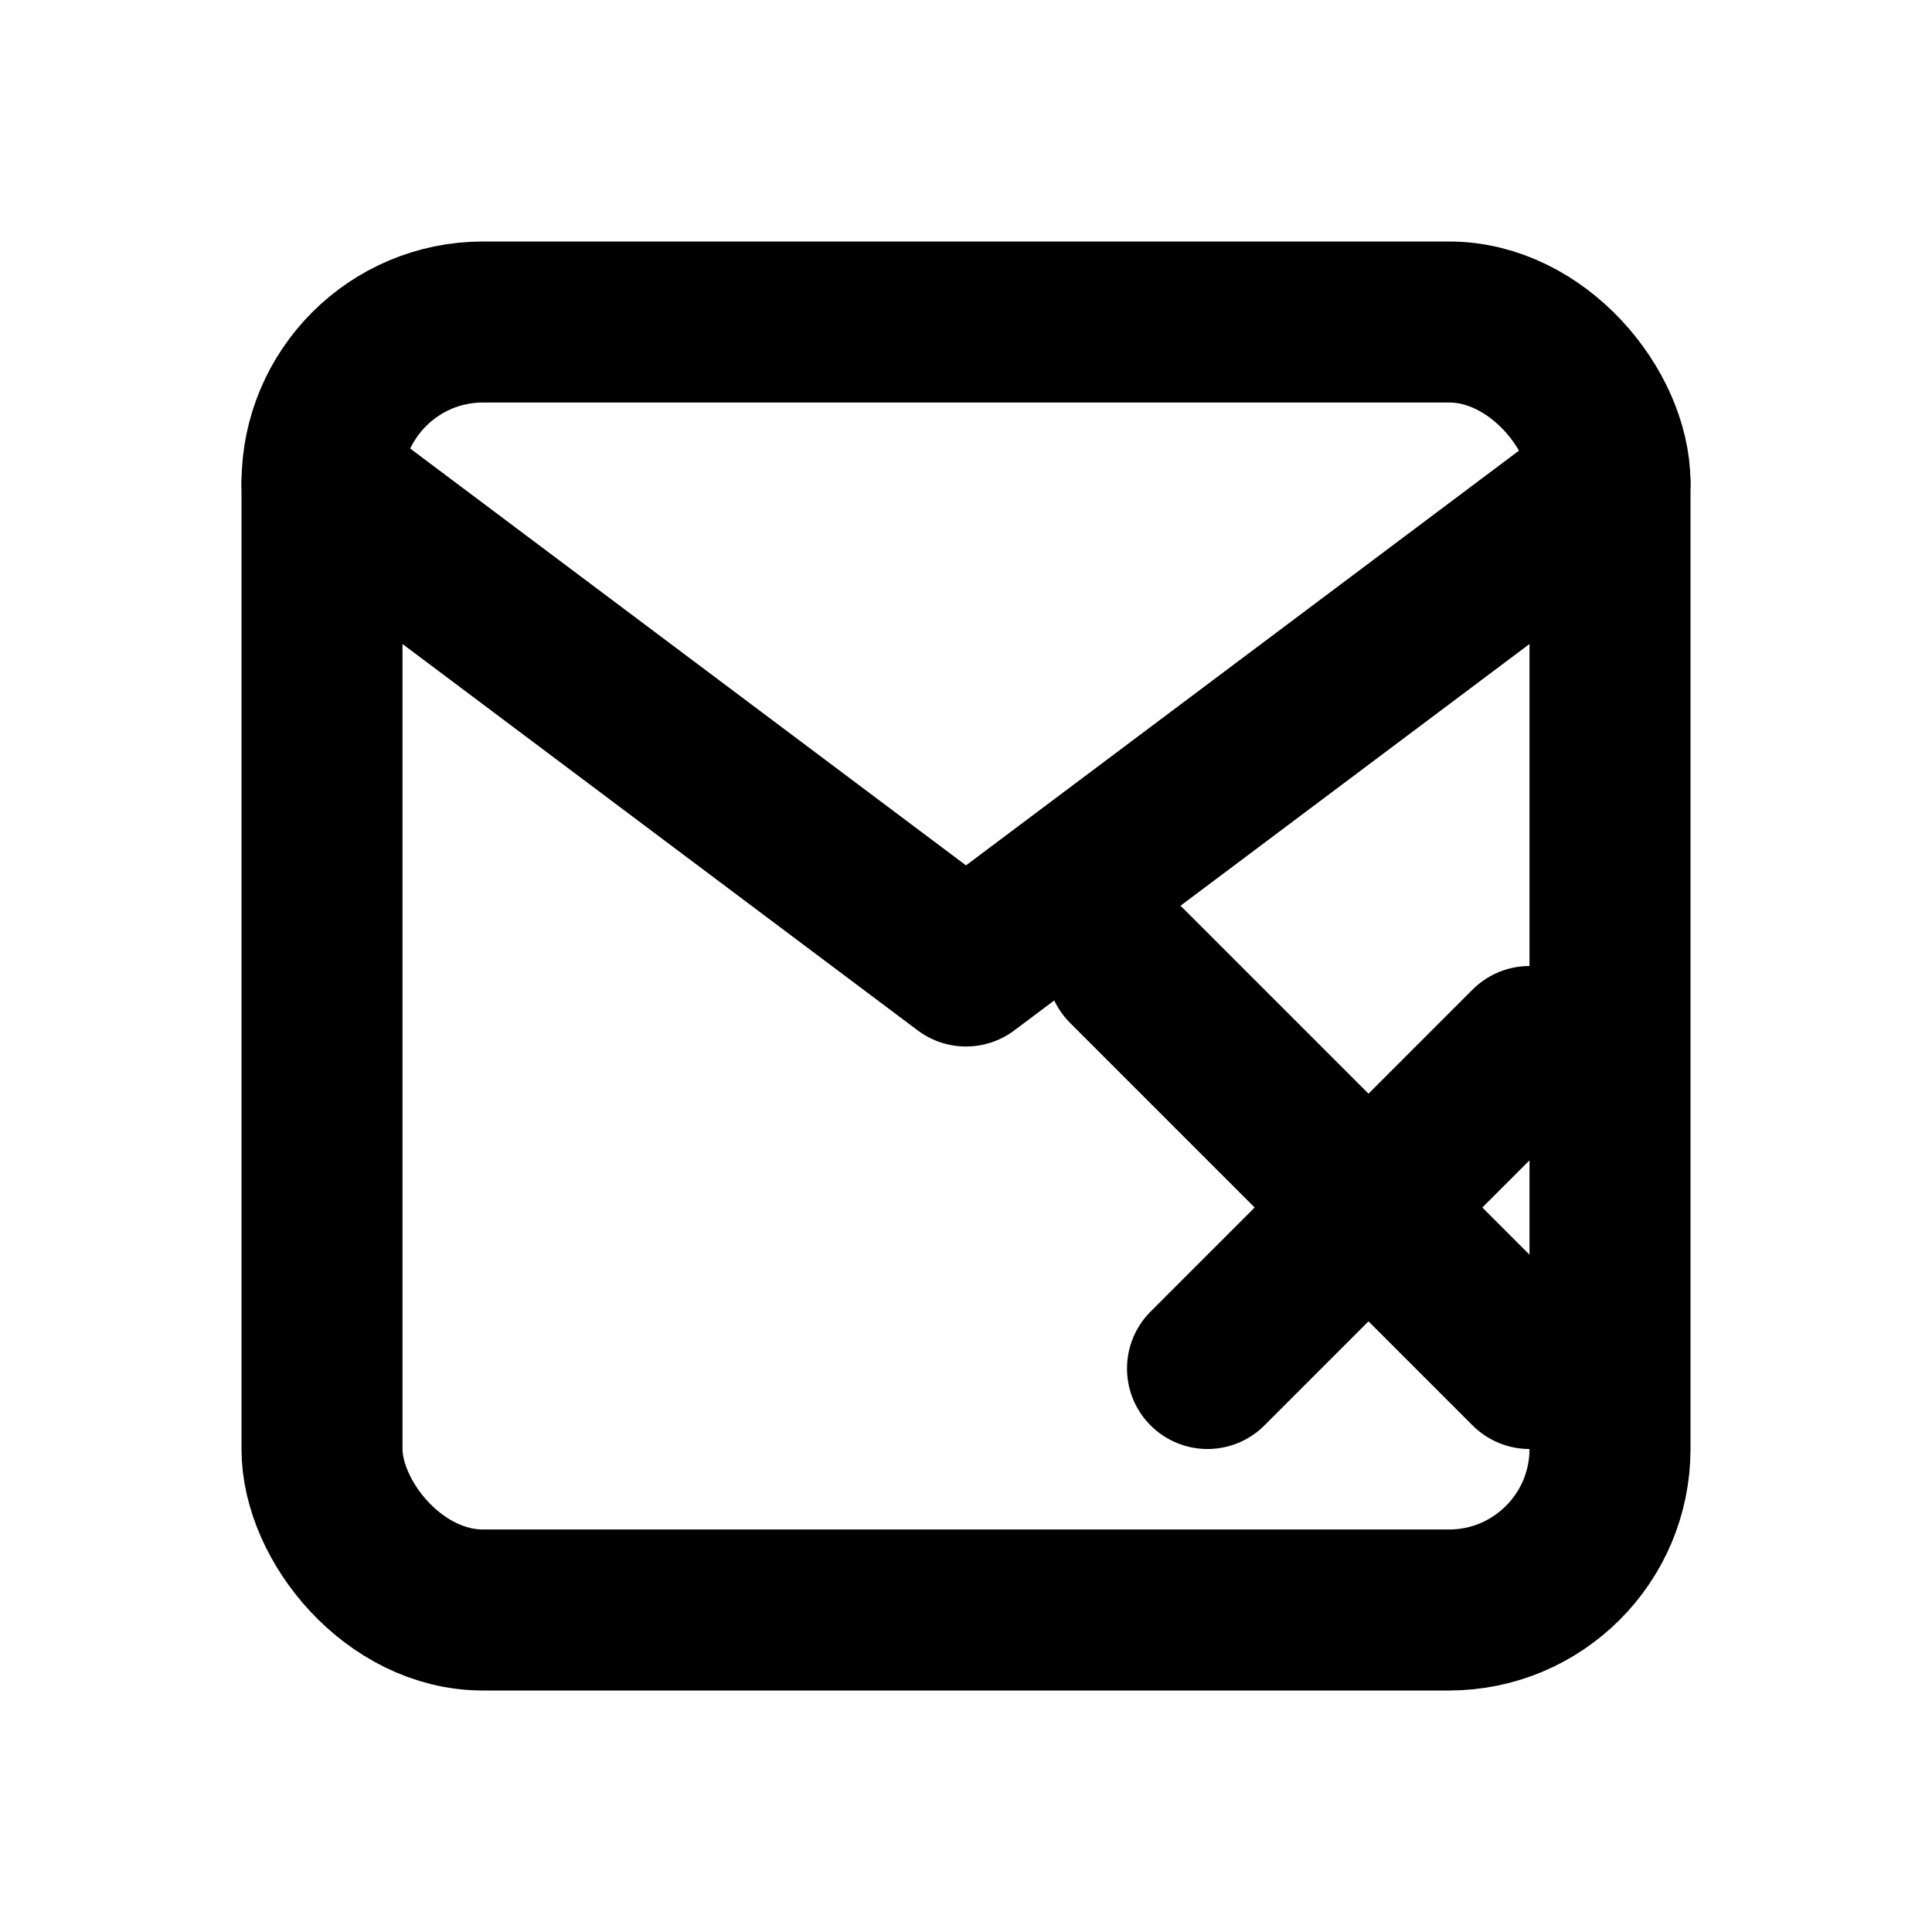 <?xml version="1.0" encoding="UTF-8"?>
<svg width="24" height="24" viewBox="0 0 24 24" fill="none" xmlns="http://www.w3.org/2000/svg">
    <path d="M4 6L12 12L20 6" stroke="currentColor" stroke-width="2" stroke-linecap="round" stroke-linejoin="round"/>
    <rect x="4" y="4" width="16" height="16" rx="2" stroke="currentColor" stroke-width="2"/>
    <path d="M14 12L17 15M19 17L17 15M17 15L19 13M17 15L15 17" stroke="currentColor" stroke-width="2" stroke-linecap="round"/>
</svg> 